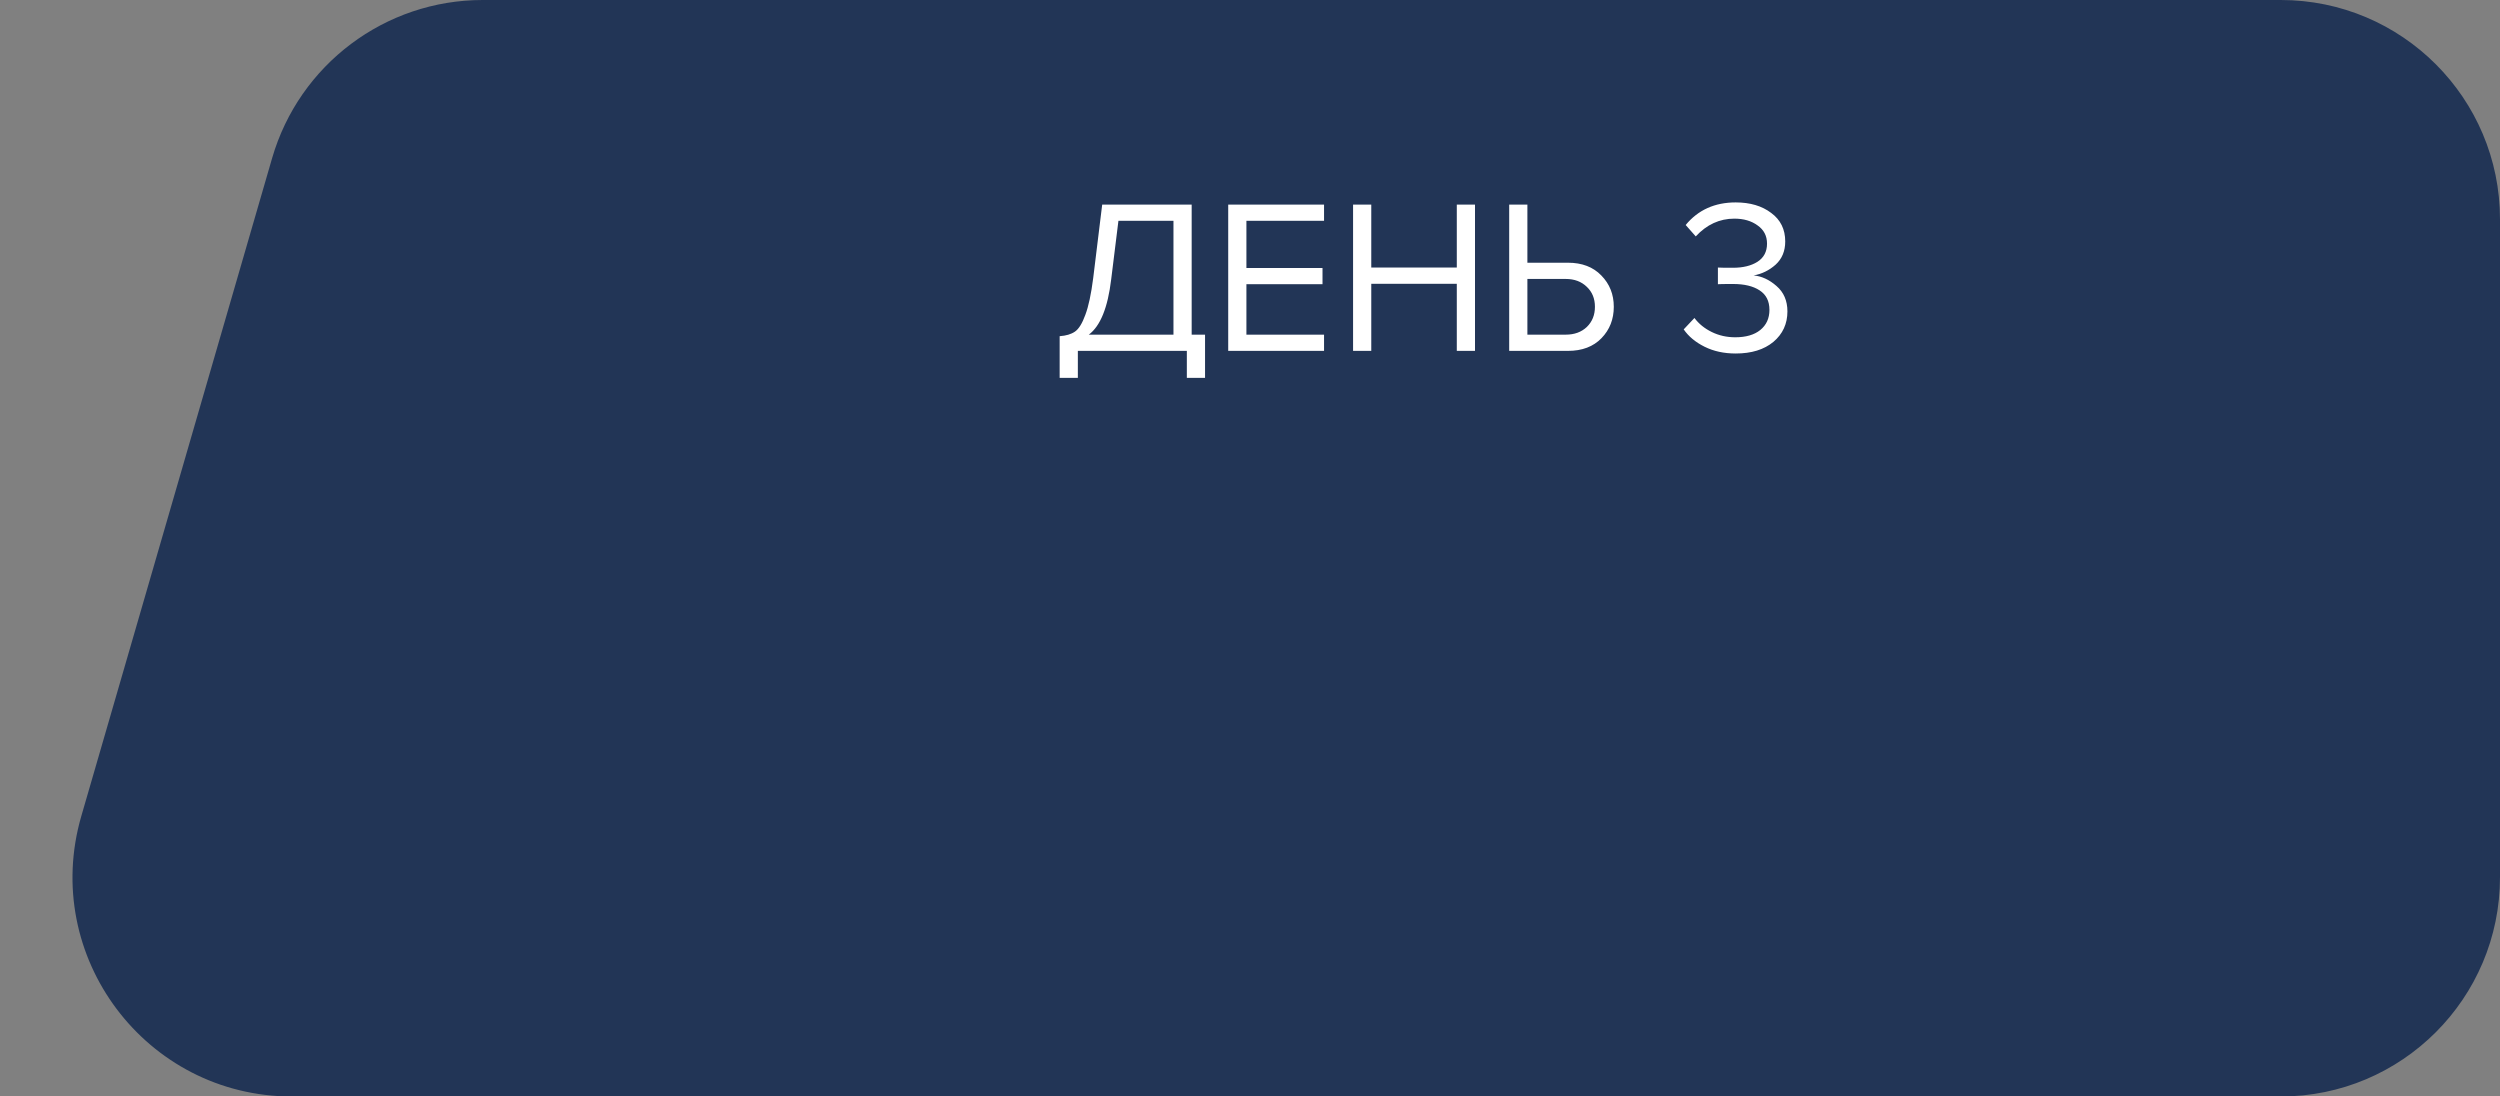 <?xml version="1.0" encoding="UTF-8"?> <svg xmlns="http://www.w3.org/2000/svg" width="228" height="100" viewBox="0 0 228 100" fill="none"><rect x="0" y="0" width="228" height="100" fill="#808080" stroke="none"/><path d="M24.815 14.43C27.294 5.881 35.124 0 44.024 0H208C219.046 0 228 8.954 228 20V80C228 91.046 219.046 100 208 100H26.624C13.303 100 3.705 87.223 7.415 74.43L24.815 14.43Z" fill="#223556"></path><path d="M96.64 34.46V30.66C97.227 30.62 97.693 30.48 98.04 30.24C98.387 30 98.7 29.493 98.98 28.72C99.273 27.947 99.513 26.827 99.7 25.36L100.52 18.66H108.68V30.52H109.9V34.46H108.24V32H98.3V34.46H96.64ZM101.34 25.48C101.033 28.053 100.353 29.733 99.3 30.52H107.02V20.14H102L101.34 25.48ZM120.753 32H112.013V18.66H120.753V20.14H113.673V24.44H120.613V25.92H113.673V30.52H120.753V32ZM134.52 32H132.86V25.88H125.06V32H123.4V18.66H125.06V24.4H132.86V18.66H134.52V32ZM137.638 18.66H139.298V23.96H142.998C144.278 23.96 145.291 24.347 146.038 25.12C146.798 25.893 147.178 26.847 147.178 27.98C147.178 29.113 146.805 30.067 146.058 30.84C145.311 31.613 144.291 32 142.998 32H137.638V18.66ZM142.798 25.44H139.298V30.52H142.798C143.585 30.52 144.225 30.287 144.718 29.82C145.211 29.34 145.458 28.727 145.458 27.98C145.458 27.233 145.211 26.627 144.718 26.16C144.225 25.68 143.585 25.44 142.798 25.44ZM158.293 32.24C157.226 32.24 156.279 32.033 155.453 31.62C154.626 31.207 153.993 30.68 153.553 30.04L154.533 29C154.933 29.533 155.459 29.96 156.113 30.28C156.766 30.6 157.479 30.76 158.253 30.76C159.226 30.76 159.986 30.54 160.533 30.1C161.093 29.647 161.373 29.033 161.373 28.26C161.373 27.46 161.073 26.867 160.473 26.48C159.886 26.093 159.079 25.9 158.053 25.9C157.266 25.9 156.806 25.907 156.673 25.92V24.4C156.819 24.413 157.279 24.42 158.053 24.42C158.959 24.42 159.699 24.24 160.273 23.88C160.859 23.507 161.153 22.953 161.153 22.22C161.153 21.513 160.866 20.96 160.293 20.56C159.733 20.147 159.026 19.94 158.173 19.94C156.826 19.94 155.653 20.48 154.653 21.56L153.733 20.52C154.866 19.147 156.386 18.46 158.293 18.46C159.613 18.46 160.693 18.78 161.533 19.42C162.386 20.047 162.813 20.913 162.813 22.02C162.813 22.9 162.519 23.607 161.933 24.14C161.346 24.66 160.679 24.987 159.933 25.12C160.666 25.187 161.359 25.507 162.013 26.08C162.679 26.653 163.013 27.427 163.013 28.4C163.013 29.533 162.586 30.46 161.733 31.18C160.879 31.887 159.733 32.24 158.293 32.24Z" fill="white"></path></svg> 